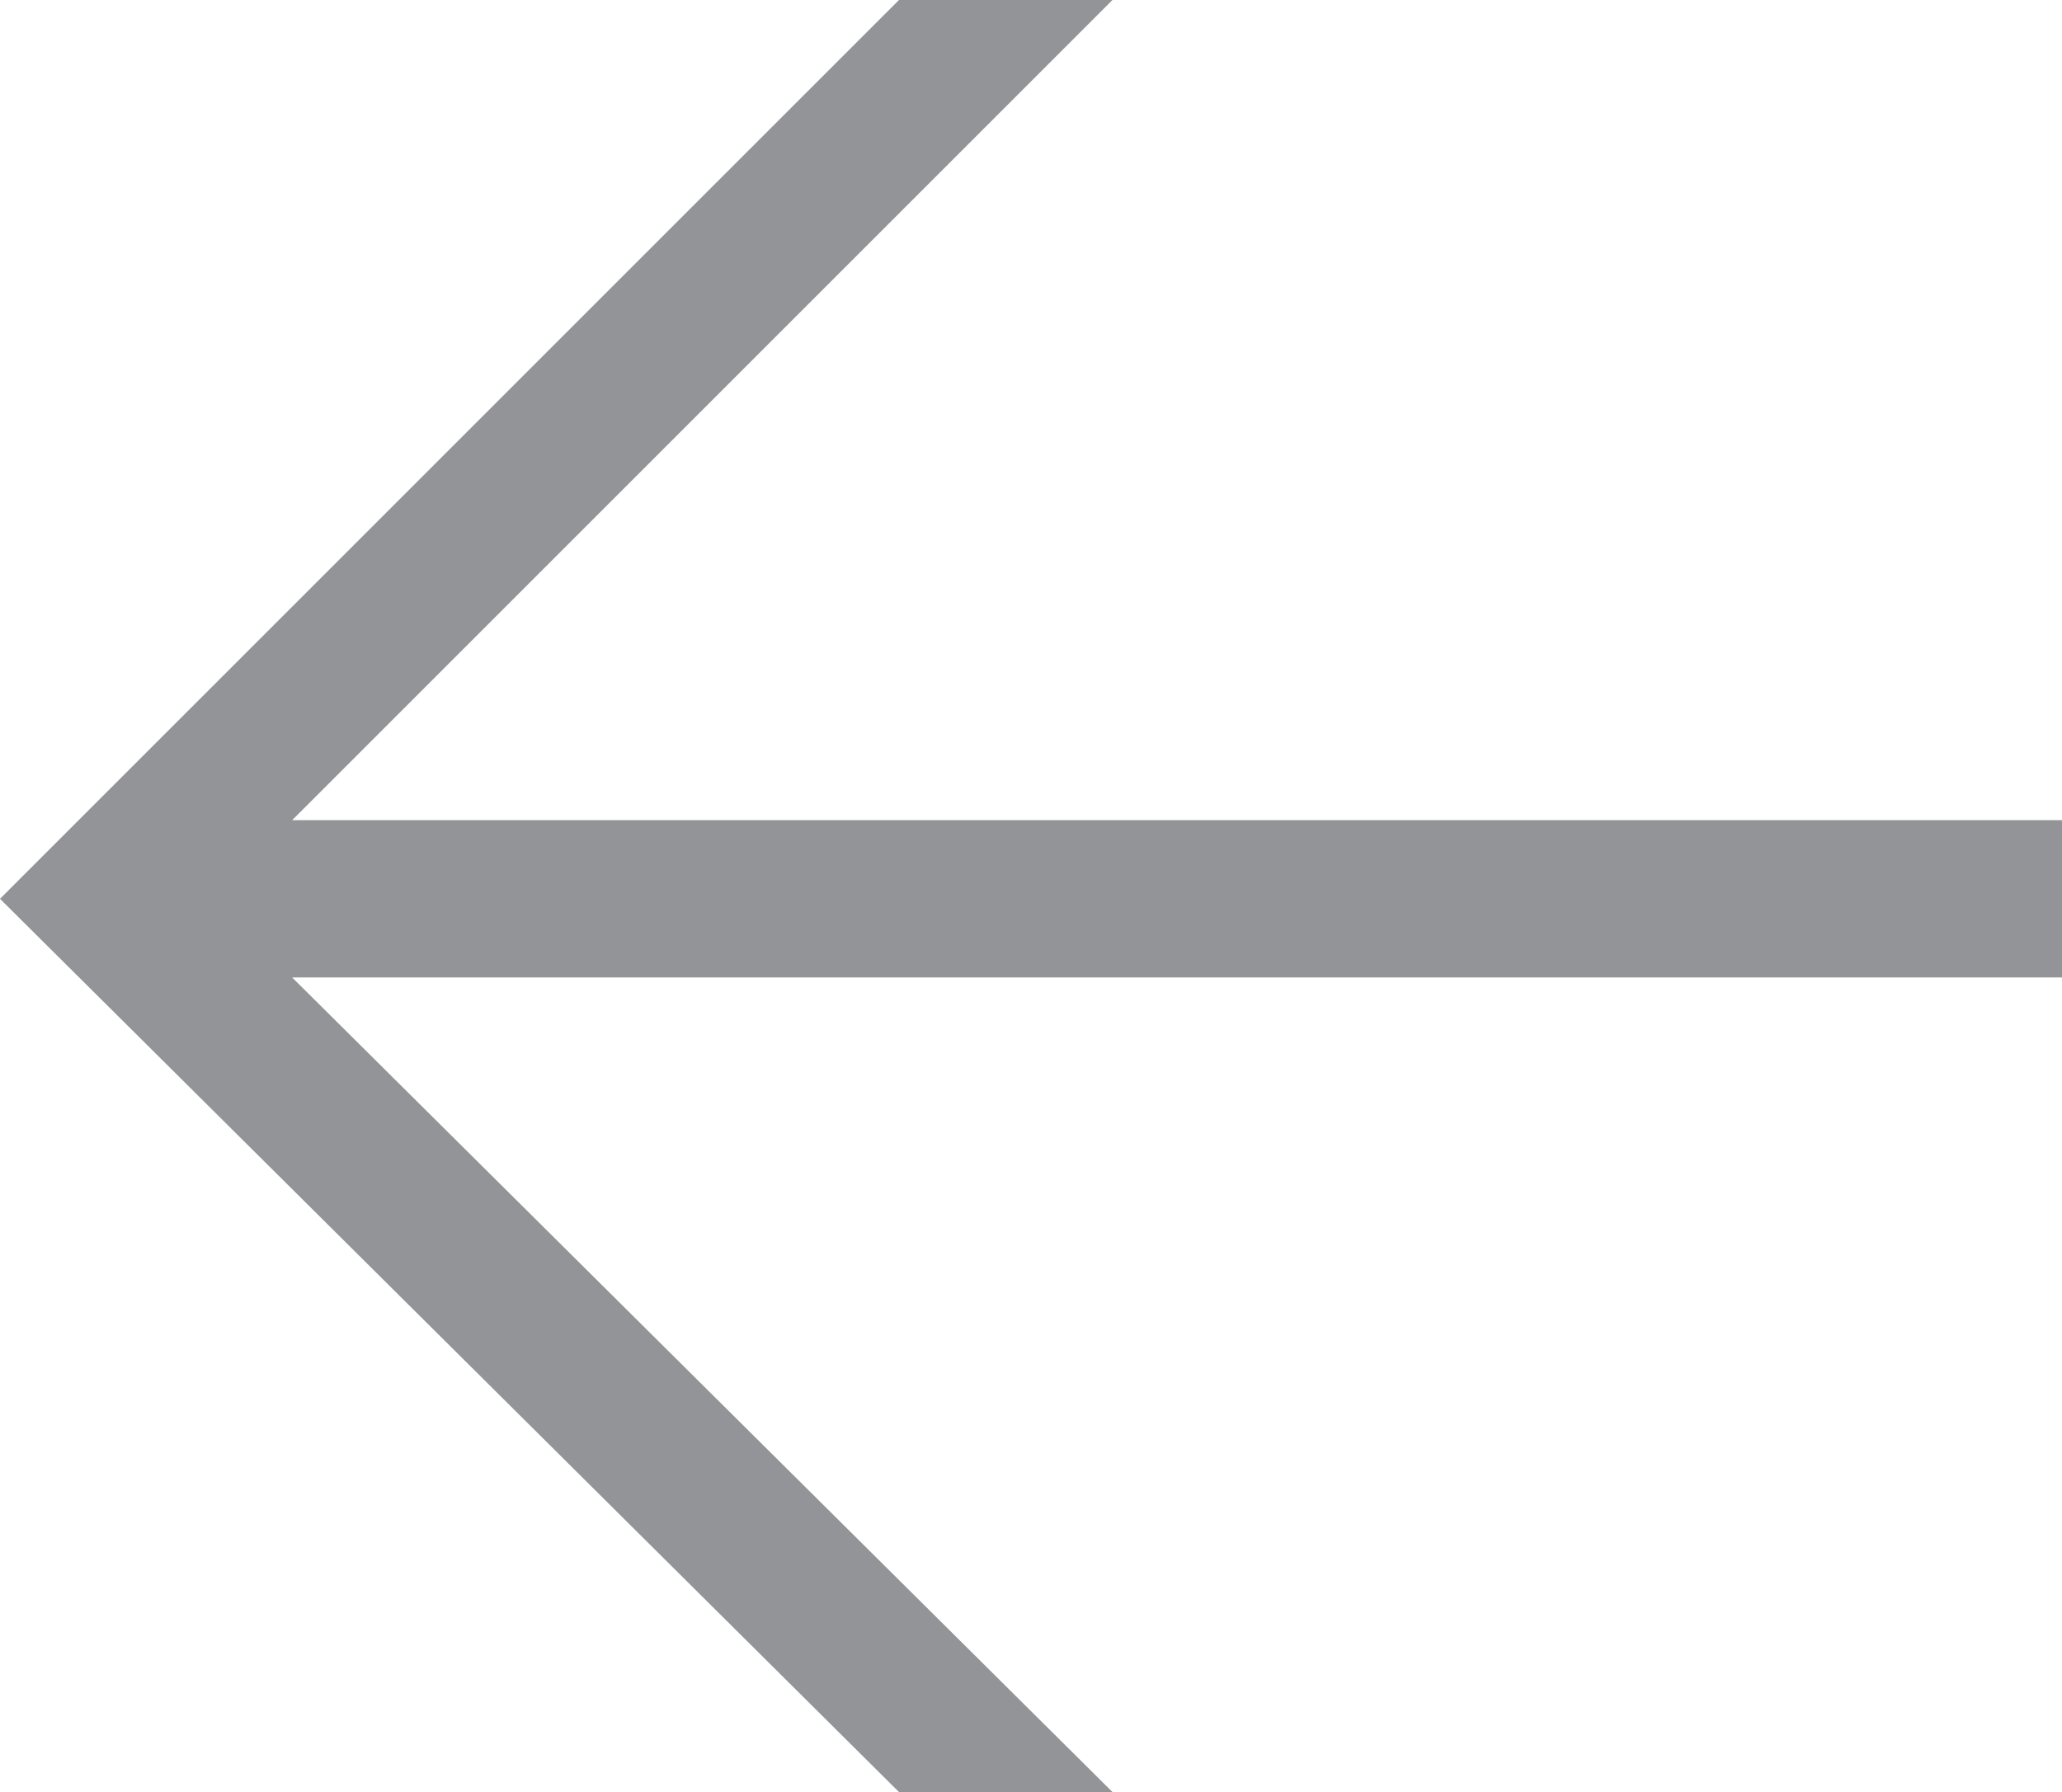 <?xml version="1.0" encoding="utf-8"?>
<!-- Generator: Adobe Illustrator 20.1.0, SVG Export Plug-In . SVG Version: 6.00 Build 0)  -->
<svg version="1.1" id="Layer_1" xmlns="http://www.w3.org/2000/svg" xmlns:xlink="http://www.w3.org/1999/xlink" x="0px" y="0px"
	 viewBox="0 0 36.7 31.9" enable-background="new 0 0 36.7 31.9" xml:space="preserve">
<polygon fill="#929497" points="16,0 0,16 16,31.9 19.8,31.9 5.2,17.4 36.7,17.4 36.7,14.6 5.2,14.6 19.8,0 "/>
</svg>
